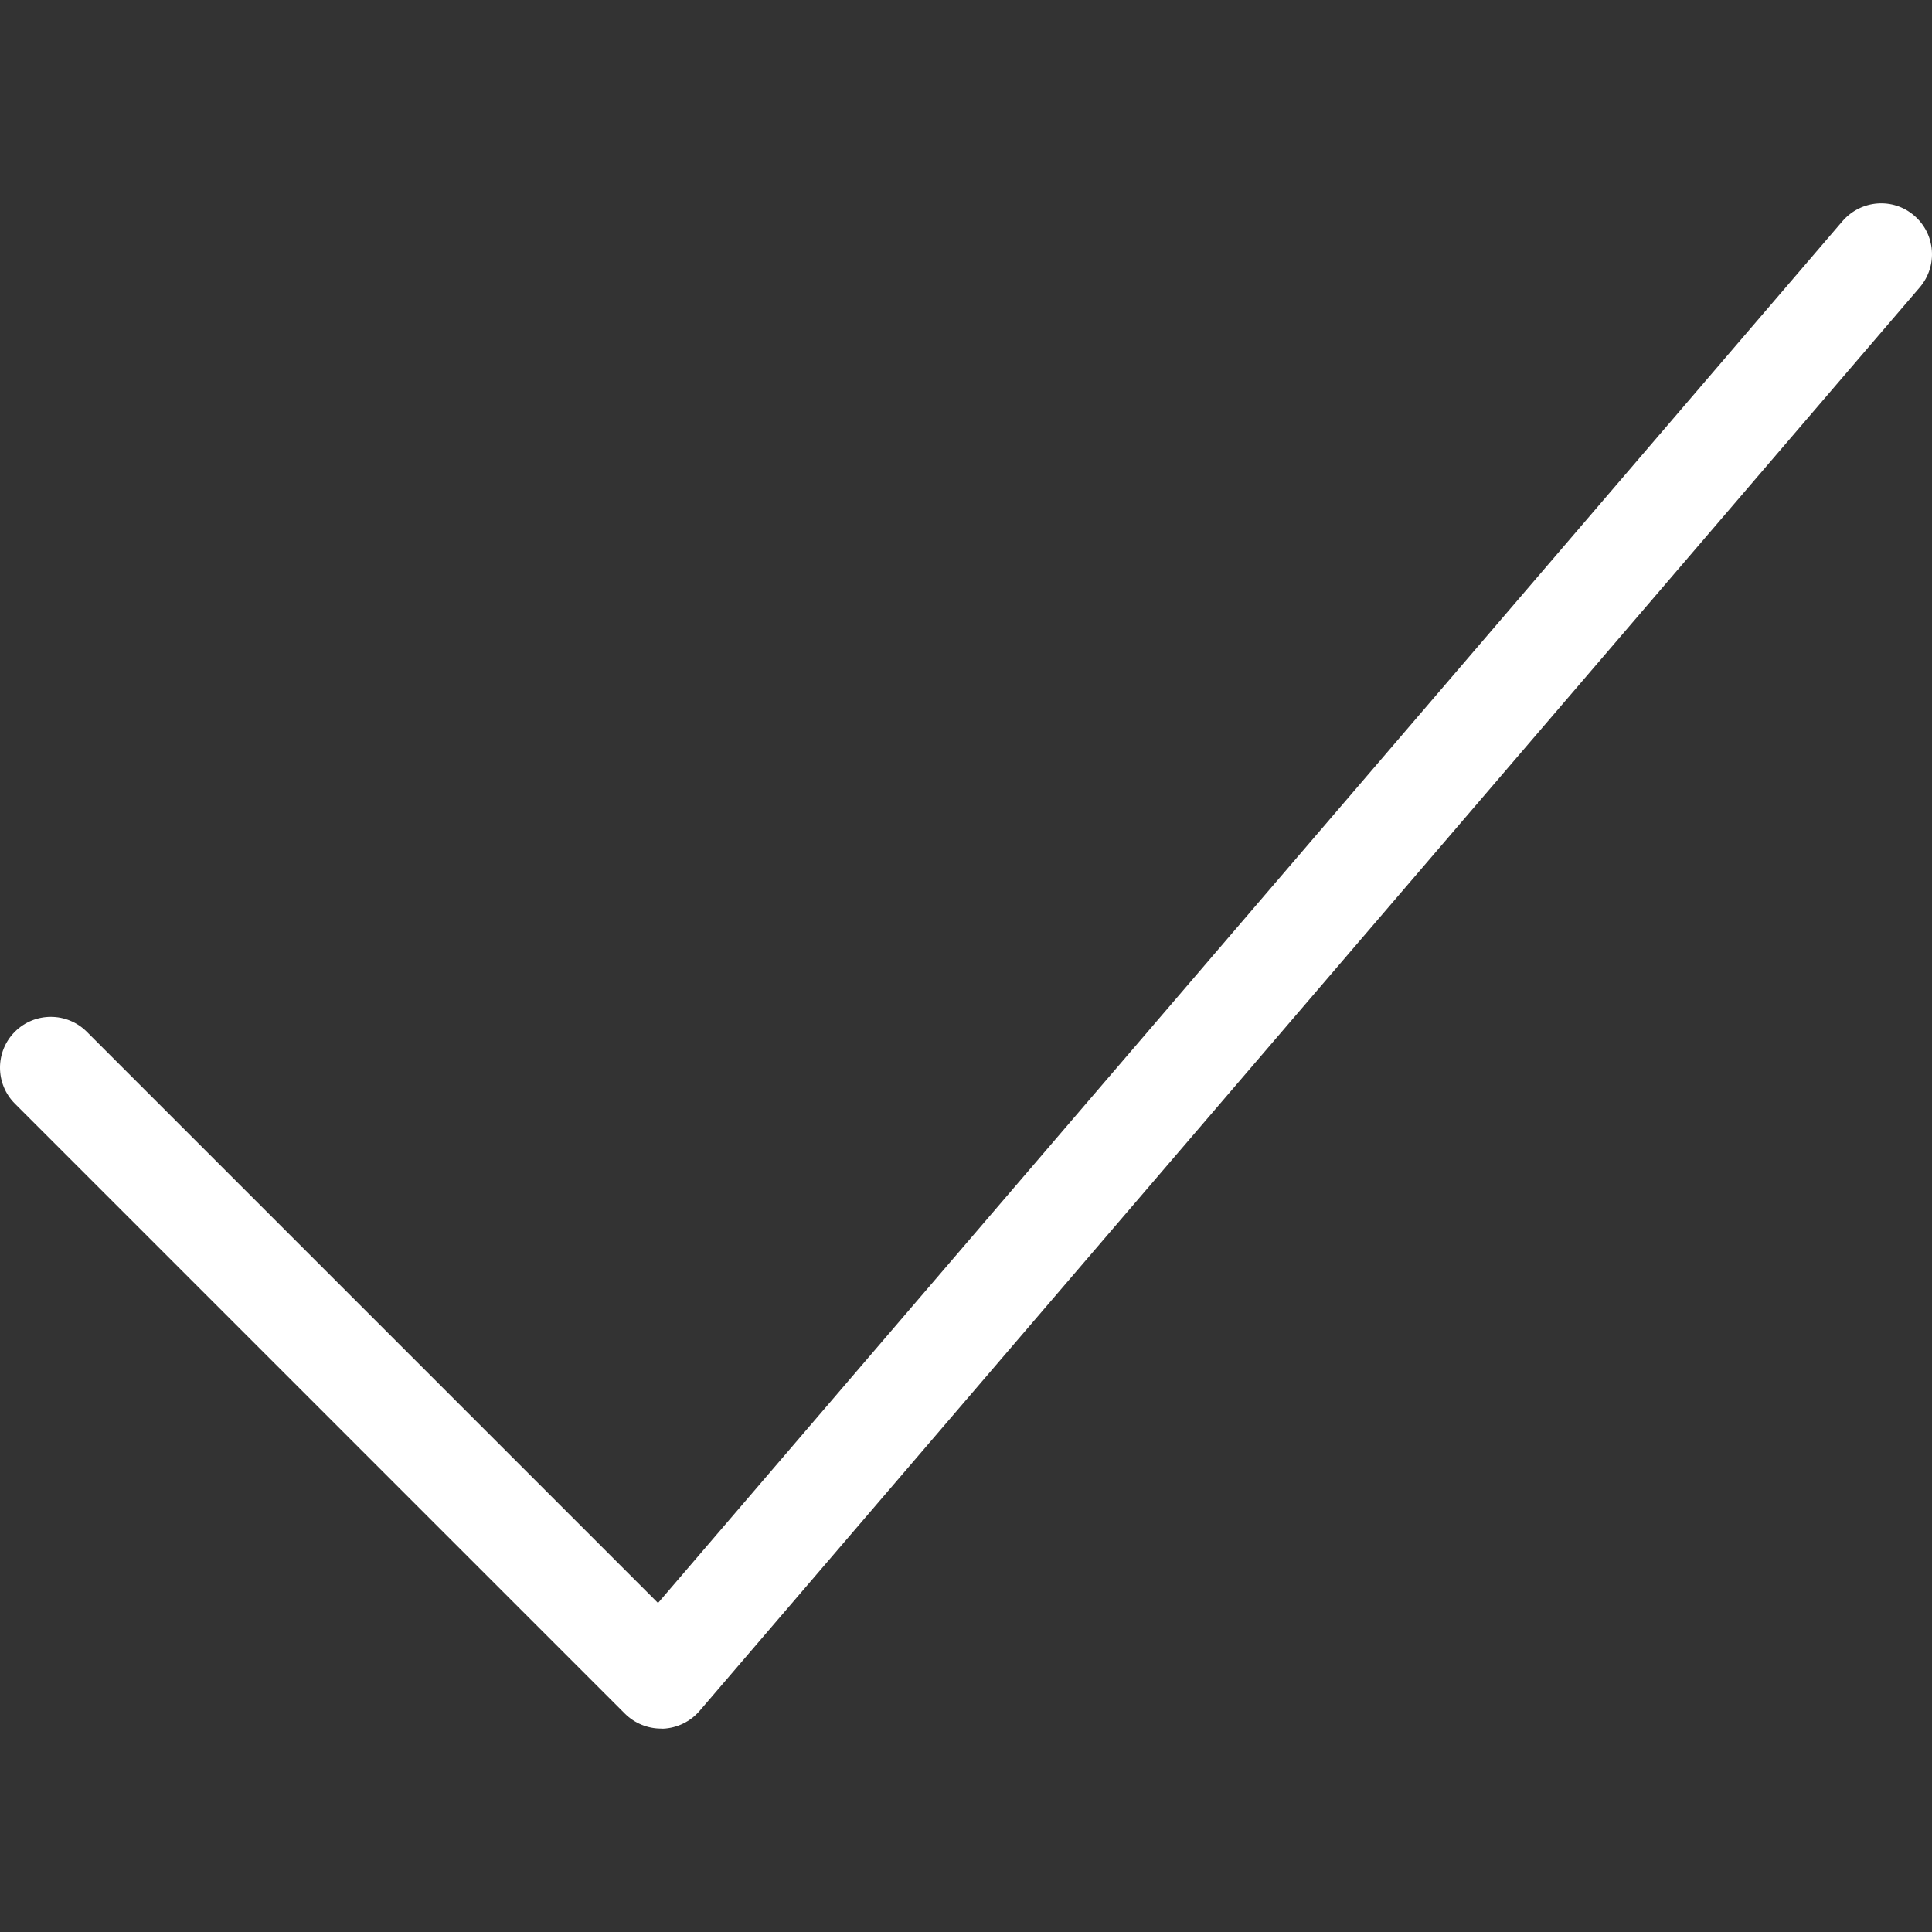 <?xml version="1.0" encoding="UTF-8"?> <svg xmlns="http://www.w3.org/2000/svg" xmlns:xlink="http://www.w3.org/1999/xlink" xmlns:svgjs="http://svgjs.com/svgjs" version="1.1" width="512" height="512" x="0" y="0" viewBox="0 0 512.003 512.003" style="enable-background:new 0 0 512 512" xml:space="preserve" class=""><rect x="0" y="0" width="512.003" height="512.003" fill="#333333" stroke="none"/><g> <g xmlns="http://www.w3.org/2000/svg"> <g> <path d="M507.291,57.14c-5.605-4.851-14.094-4.204-18.998,1.455L174.383,424.81l-151.39-151.39 c-5.255-5.255-13.797-5.255-19.052,0c-5.255,5.255-5.255,13.797,0,19.052l161.684,161.684c2.533,2.506,5.982,3.934,9.539,3.934 c0.162,0,0.35,0,0.539,0.027c3.746-0.162,7.276-1.886,9.701-4.716L508.773,76.138C513.597,70.479,512.95,61.99,507.291,57.14z" fill="#ffffff" data-original="#000000"></path> </g> </g> <g xmlns="http://www.w3.org/2000/svg"> </g> <g xmlns="http://www.w3.org/2000/svg"> </g> <g xmlns="http://www.w3.org/2000/svg"> </g> <g xmlns="http://www.w3.org/2000/svg"> </g> <g xmlns="http://www.w3.org/2000/svg"> </g> <g xmlns="http://www.w3.org/2000/svg"> </g> <g xmlns="http://www.w3.org/2000/svg"> </g> <g xmlns="http://www.w3.org/2000/svg"> </g> <g xmlns="http://www.w3.org/2000/svg"> </g> <g xmlns="http://www.w3.org/2000/svg"> </g> <g xmlns="http://www.w3.org/2000/svg"> </g> <g xmlns="http://www.w3.org/2000/svg"> </g> <g xmlns="http://www.w3.org/2000/svg"> </g> <g xmlns="http://www.w3.org/2000/svg"> </g> <g xmlns="http://www.w3.org/2000/svg"> </g> </g></svg> 